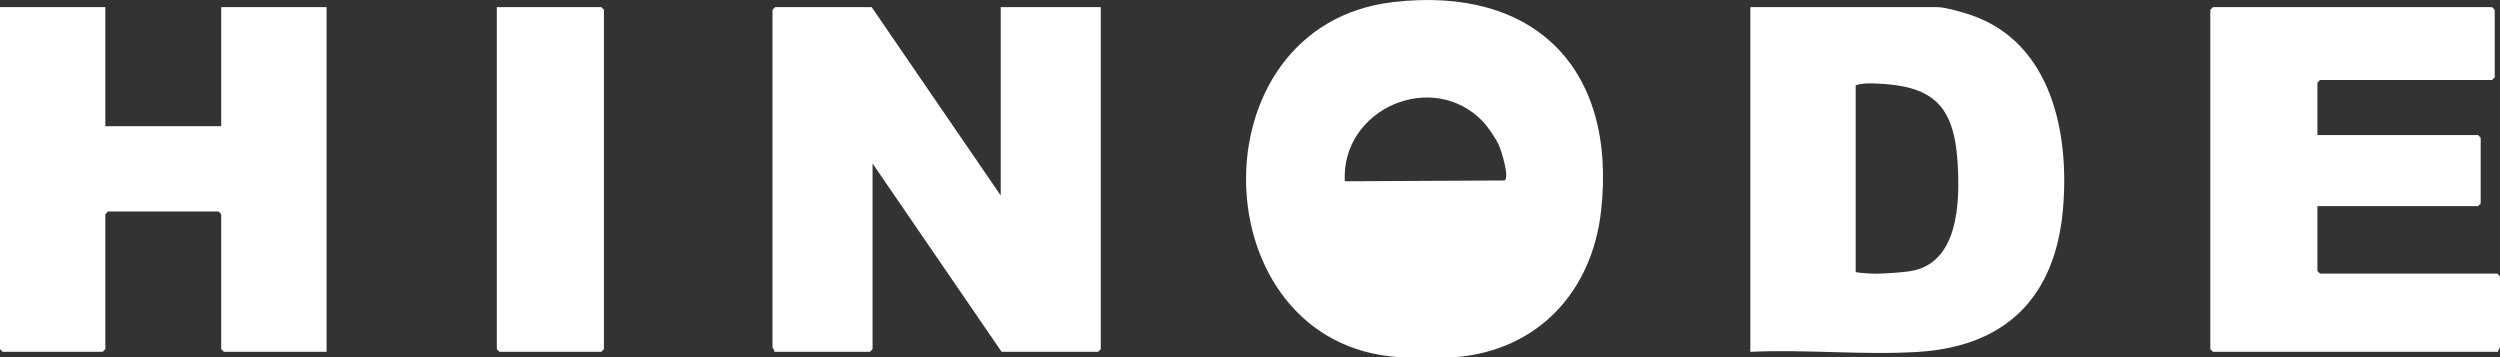 <?xml version="1.0" encoding="UTF-8"?>
<svg id="_レイヤー_1" data-name="レイヤー_1" xmlns="http://www.w3.org/2000/svg" width="140" height="20" version="1.1" viewBox="0 0 140 20">
  <rect x="0" y="0" width="140" height="20" fill="#333333" stroke="none"/>
  <!-- Generator: Adobe Illustrator 29.0.1, SVG Export Plug-In . SVG Version: 2.1.0 Build 192)  -->
  <defs>
    <style>
      .st0 {
        fill: #fff;
      }
    </style>
  </defs>
  <path class="st0" d="M81.503,20h-3.146c-11.132-.693-11.626-18.576-.331-19.885,7.865-.912,12.523,3.676,11.637,11.677-.505,4.564-3.554,7.831-8.159,8.209ZM83.041,6.803c-2.817-2.934-7.938-.719-7.733,3.348l8.953-.044c.279-.198-.186-1.662-.323-1.974-.164-.376-.616-1.037-.898-1.33Z"/>
  <path class="st0" d="M61.643.4v19.152l-.147.149h-5.407l-7.226-10.546v10.397l-.147.149h-5.358c.032-.098-.098-.216-.098-.249V.549l.147-.149h5.407l7.226,10.546V.4h5.604Z"/>
  <polygon class="st0" points="5.899 .4 5.899 7.066 12.388 7.066 12.388 .4 18.287 .4 18.287 19.702 12.535 19.702 12.388 19.552 12.388 11.991 12.24 11.842 6.046 11.842 5.899 11.991 5.899 19.552 5.751 19.702 .147 19.702 0 19.552 0 .4 5.899 .4"/>
  <path class="st0" d="M98.02,19.702V.4h10.471c.441,0,1.459.295,1.913.452,4.501,1.558,5.512,6.654,5.115,10.939-.454,4.91-3.24,7.61-8.106,7.915-3.059.191-6.314-.151-9.393-.004ZM103.919,15.224c0,.057,1.019.109,1.131.107.495-.011,1.359-.067,1.842-.133,2.798-.38,2.873-3.855,2.734-6.098-.205-3.308-1.472-4.324-4.67-4.427-.354-.011-.698-.009-1.037.104v10.447Z"/>
  <path class="st0" d="M129.775,7.564h8.996l.147.149v3.681l-.147.149h-8.996v3.631l.147.149h9.93l.147.149v3.98c0,.033-.13.151-.098.249h-15.976l-.147-.149V.549l.147-.149h15.632l.147.149v3.781l-.147.149h-9.635l-.147.149v2.935Z"/>
  <polygon class="st0" points="27.823 .4 33.673 .4 33.82 .549 33.82 19.552 33.673 19.702 27.971 19.702 27.823 19.552 27.823 .4"/>
</svg>